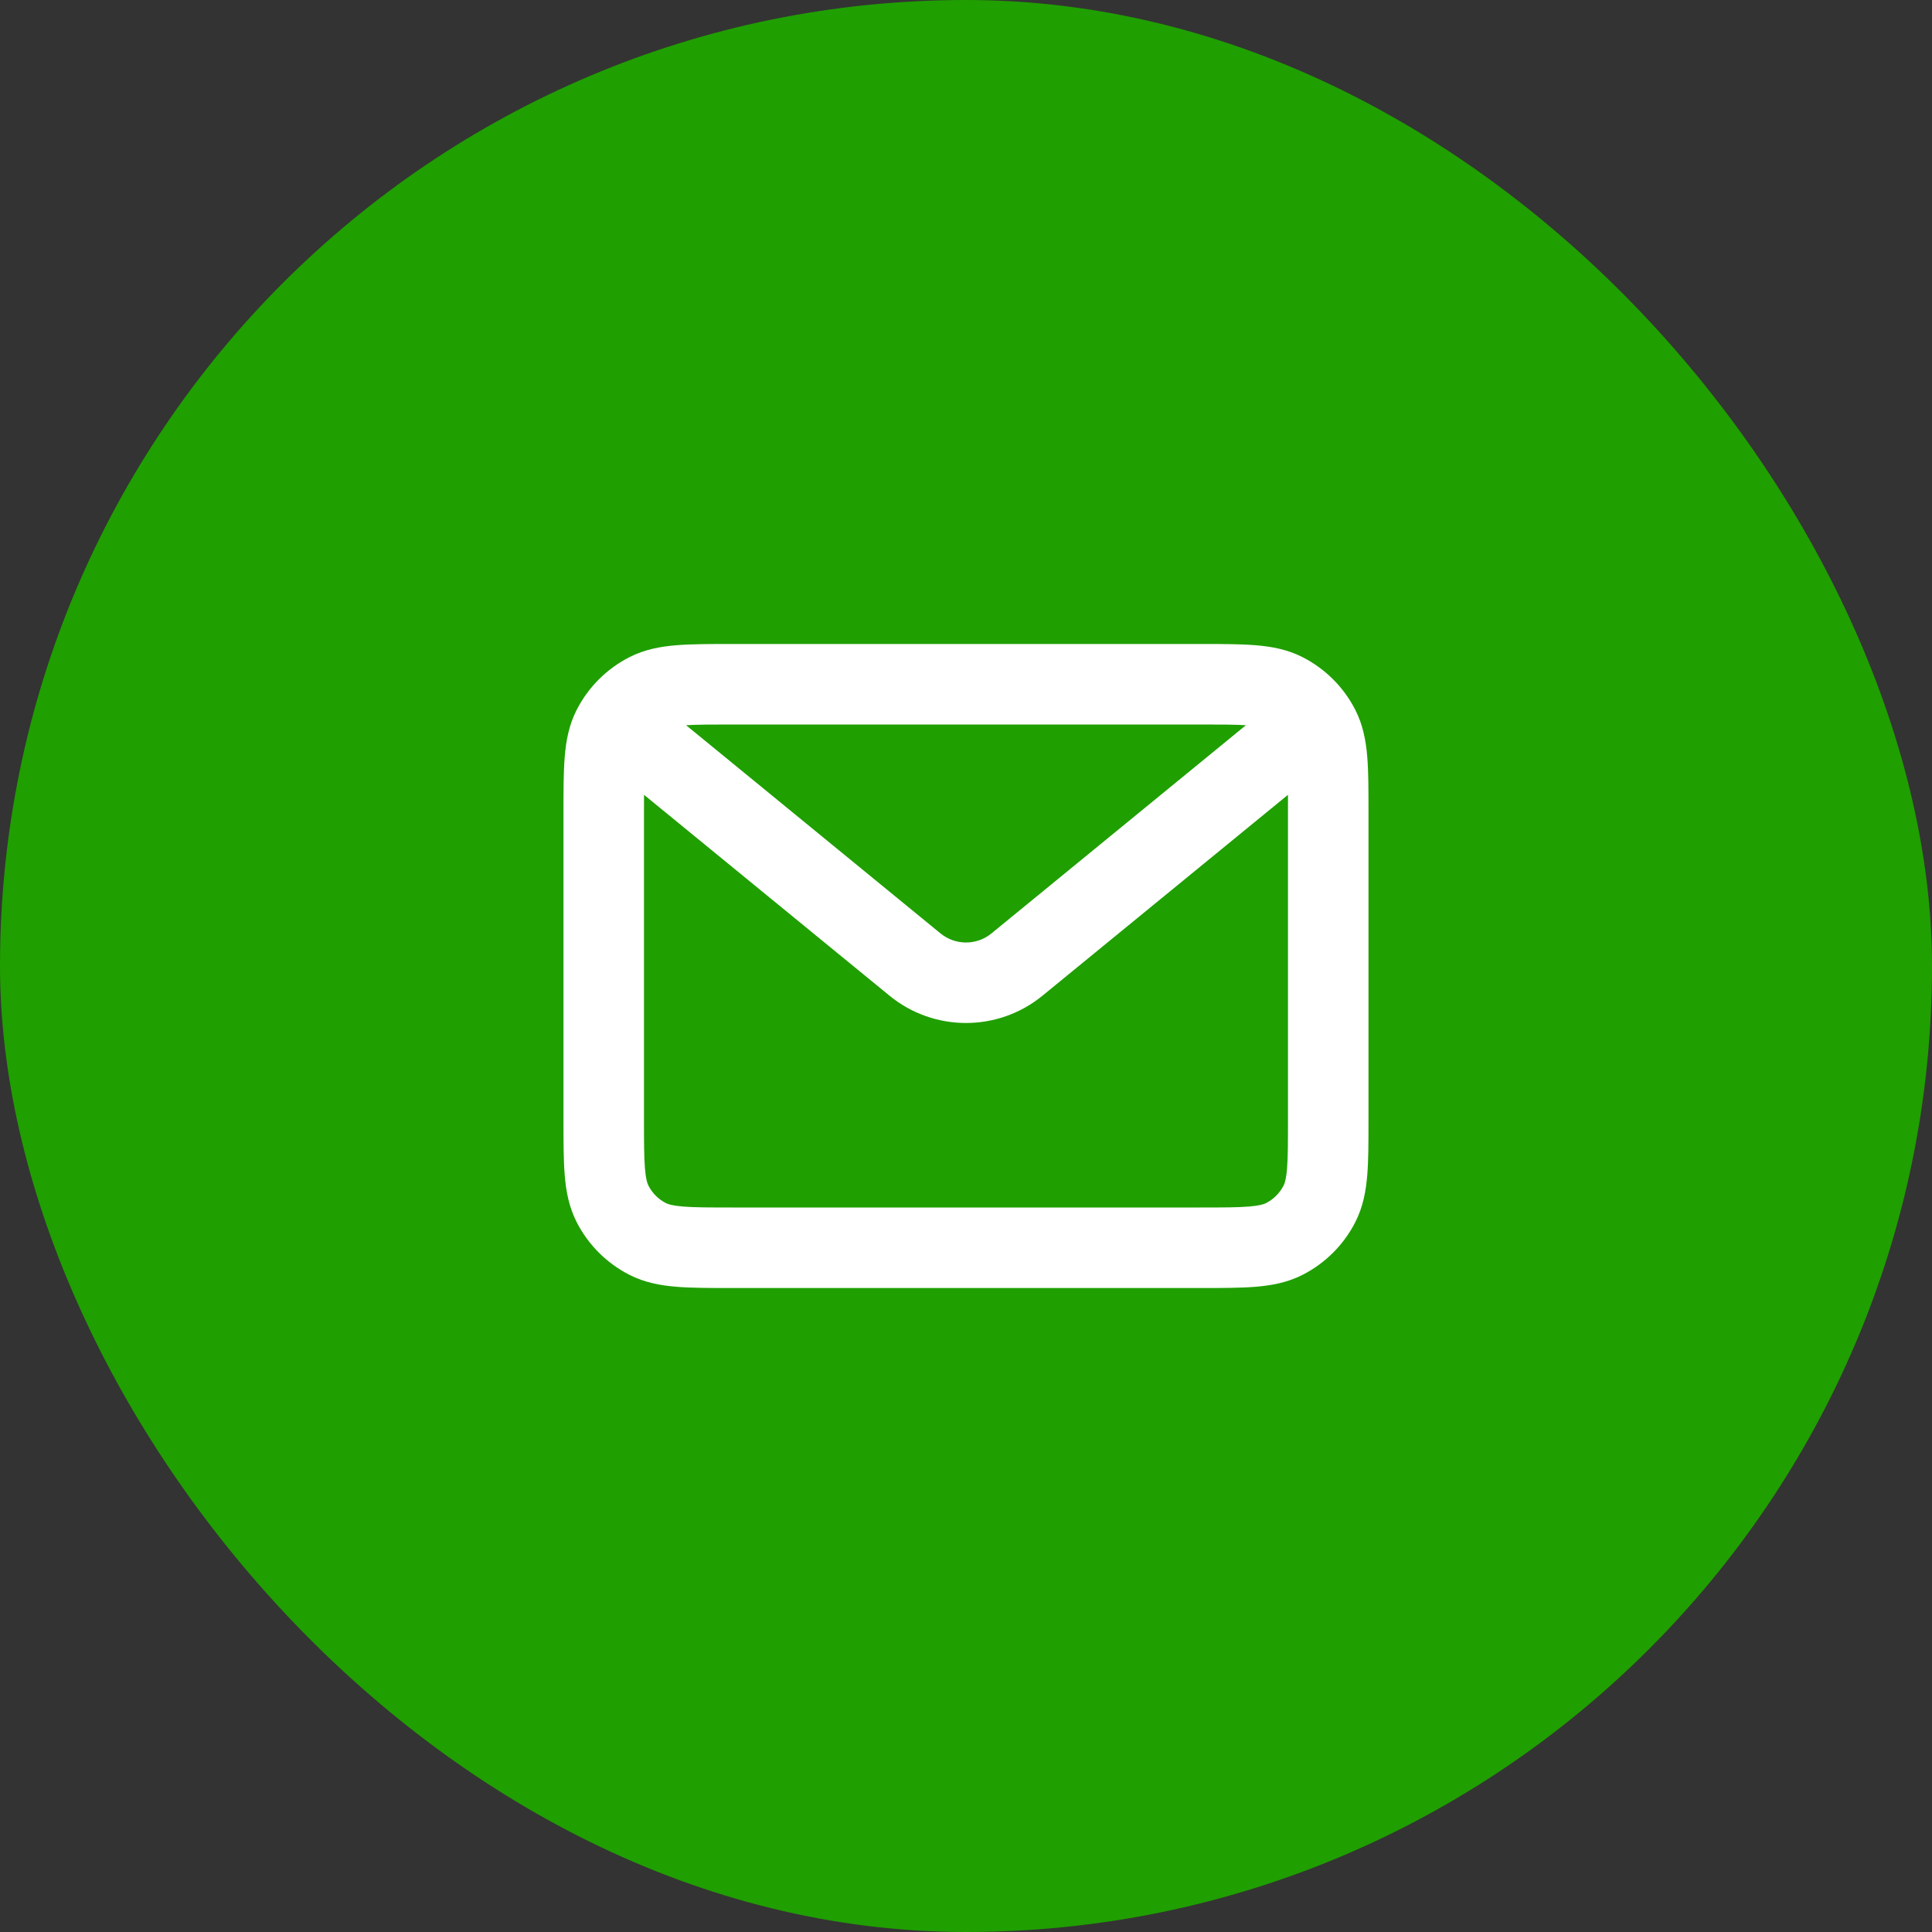 <svg width="64" height="64" viewBox="0 0 64 64" fill="none" xmlns="http://www.w3.org/2000/svg">
<rect x="0" y="0" width="64" height="64" fill="#333333" stroke="none"/>
<rect width="64" height="64" rx="32" fill="#1F9F00"/>
<path fill-rule="evenodd" clip-rule="evenodd" d="M24.215 21.333H39.785C40.487 21.333 41.094 21.333 41.593 21.374C42.12 21.417 42.645 21.512 43.149 21.769C43.902 22.153 44.514 22.765 44.897 23.517C45.154 24.022 45.249 24.546 45.292 25.073C45.333 25.573 45.333 26.179 45.333 26.882V37.118C45.333 37.821 45.333 38.427 45.292 38.927C45.249 39.454 45.154 39.978 44.897 40.483C44.514 41.235 43.902 41.847 43.149 42.231C42.645 42.488 42.12 42.583 41.593 42.626C41.094 42.667 40.487 42.667 39.785 42.667H24.215C23.512 42.667 22.906 42.667 22.407 42.626C21.879 42.583 21.355 42.488 20.851 42.231C20.098 41.847 19.486 41.235 19.102 40.483C18.845 39.978 18.75 39.454 18.707 38.927C18.666 38.427 18.666 37.821 18.666 37.118V26.882C18.666 26.179 18.666 25.573 18.707 25.073C18.75 24.546 18.845 24.022 19.102 23.517C19.486 22.765 20.098 22.153 20.851 21.769C21.355 21.512 21.879 21.417 22.407 21.374C22.906 21.333 23.512 21.333 24.215 21.333ZM22.728 24.024L31.155 30.92C31.647 31.322 32.353 31.322 32.844 30.92L41.272 24.024C40.907 24.001 40.433 24 39.733 24H24.267C23.566 24 23.092 24.001 22.728 24.024ZM42.666 26.329L34.533 32.984C33.059 34.189 30.94 34.189 29.467 32.984L21.334 26.329C21.333 26.51 21.333 26.71 21.333 26.933V37.067C21.333 37.835 21.334 38.332 21.365 38.709C21.395 39.072 21.445 39.206 21.479 39.272C21.606 39.523 21.81 39.727 22.061 39.855C22.127 39.888 22.261 39.938 22.624 39.968C23.001 39.999 23.498 40 24.267 40H39.733C40.502 40 40.998 39.999 41.376 39.968C41.738 39.938 41.873 39.888 41.938 39.855C42.189 39.727 42.393 39.523 42.521 39.272C42.555 39.206 42.605 39.072 42.635 38.709C42.666 38.332 42.666 37.835 42.666 37.067V26.933C42.666 26.71 42.666 26.51 42.666 26.329Z" fill="white"/>
</svg>
